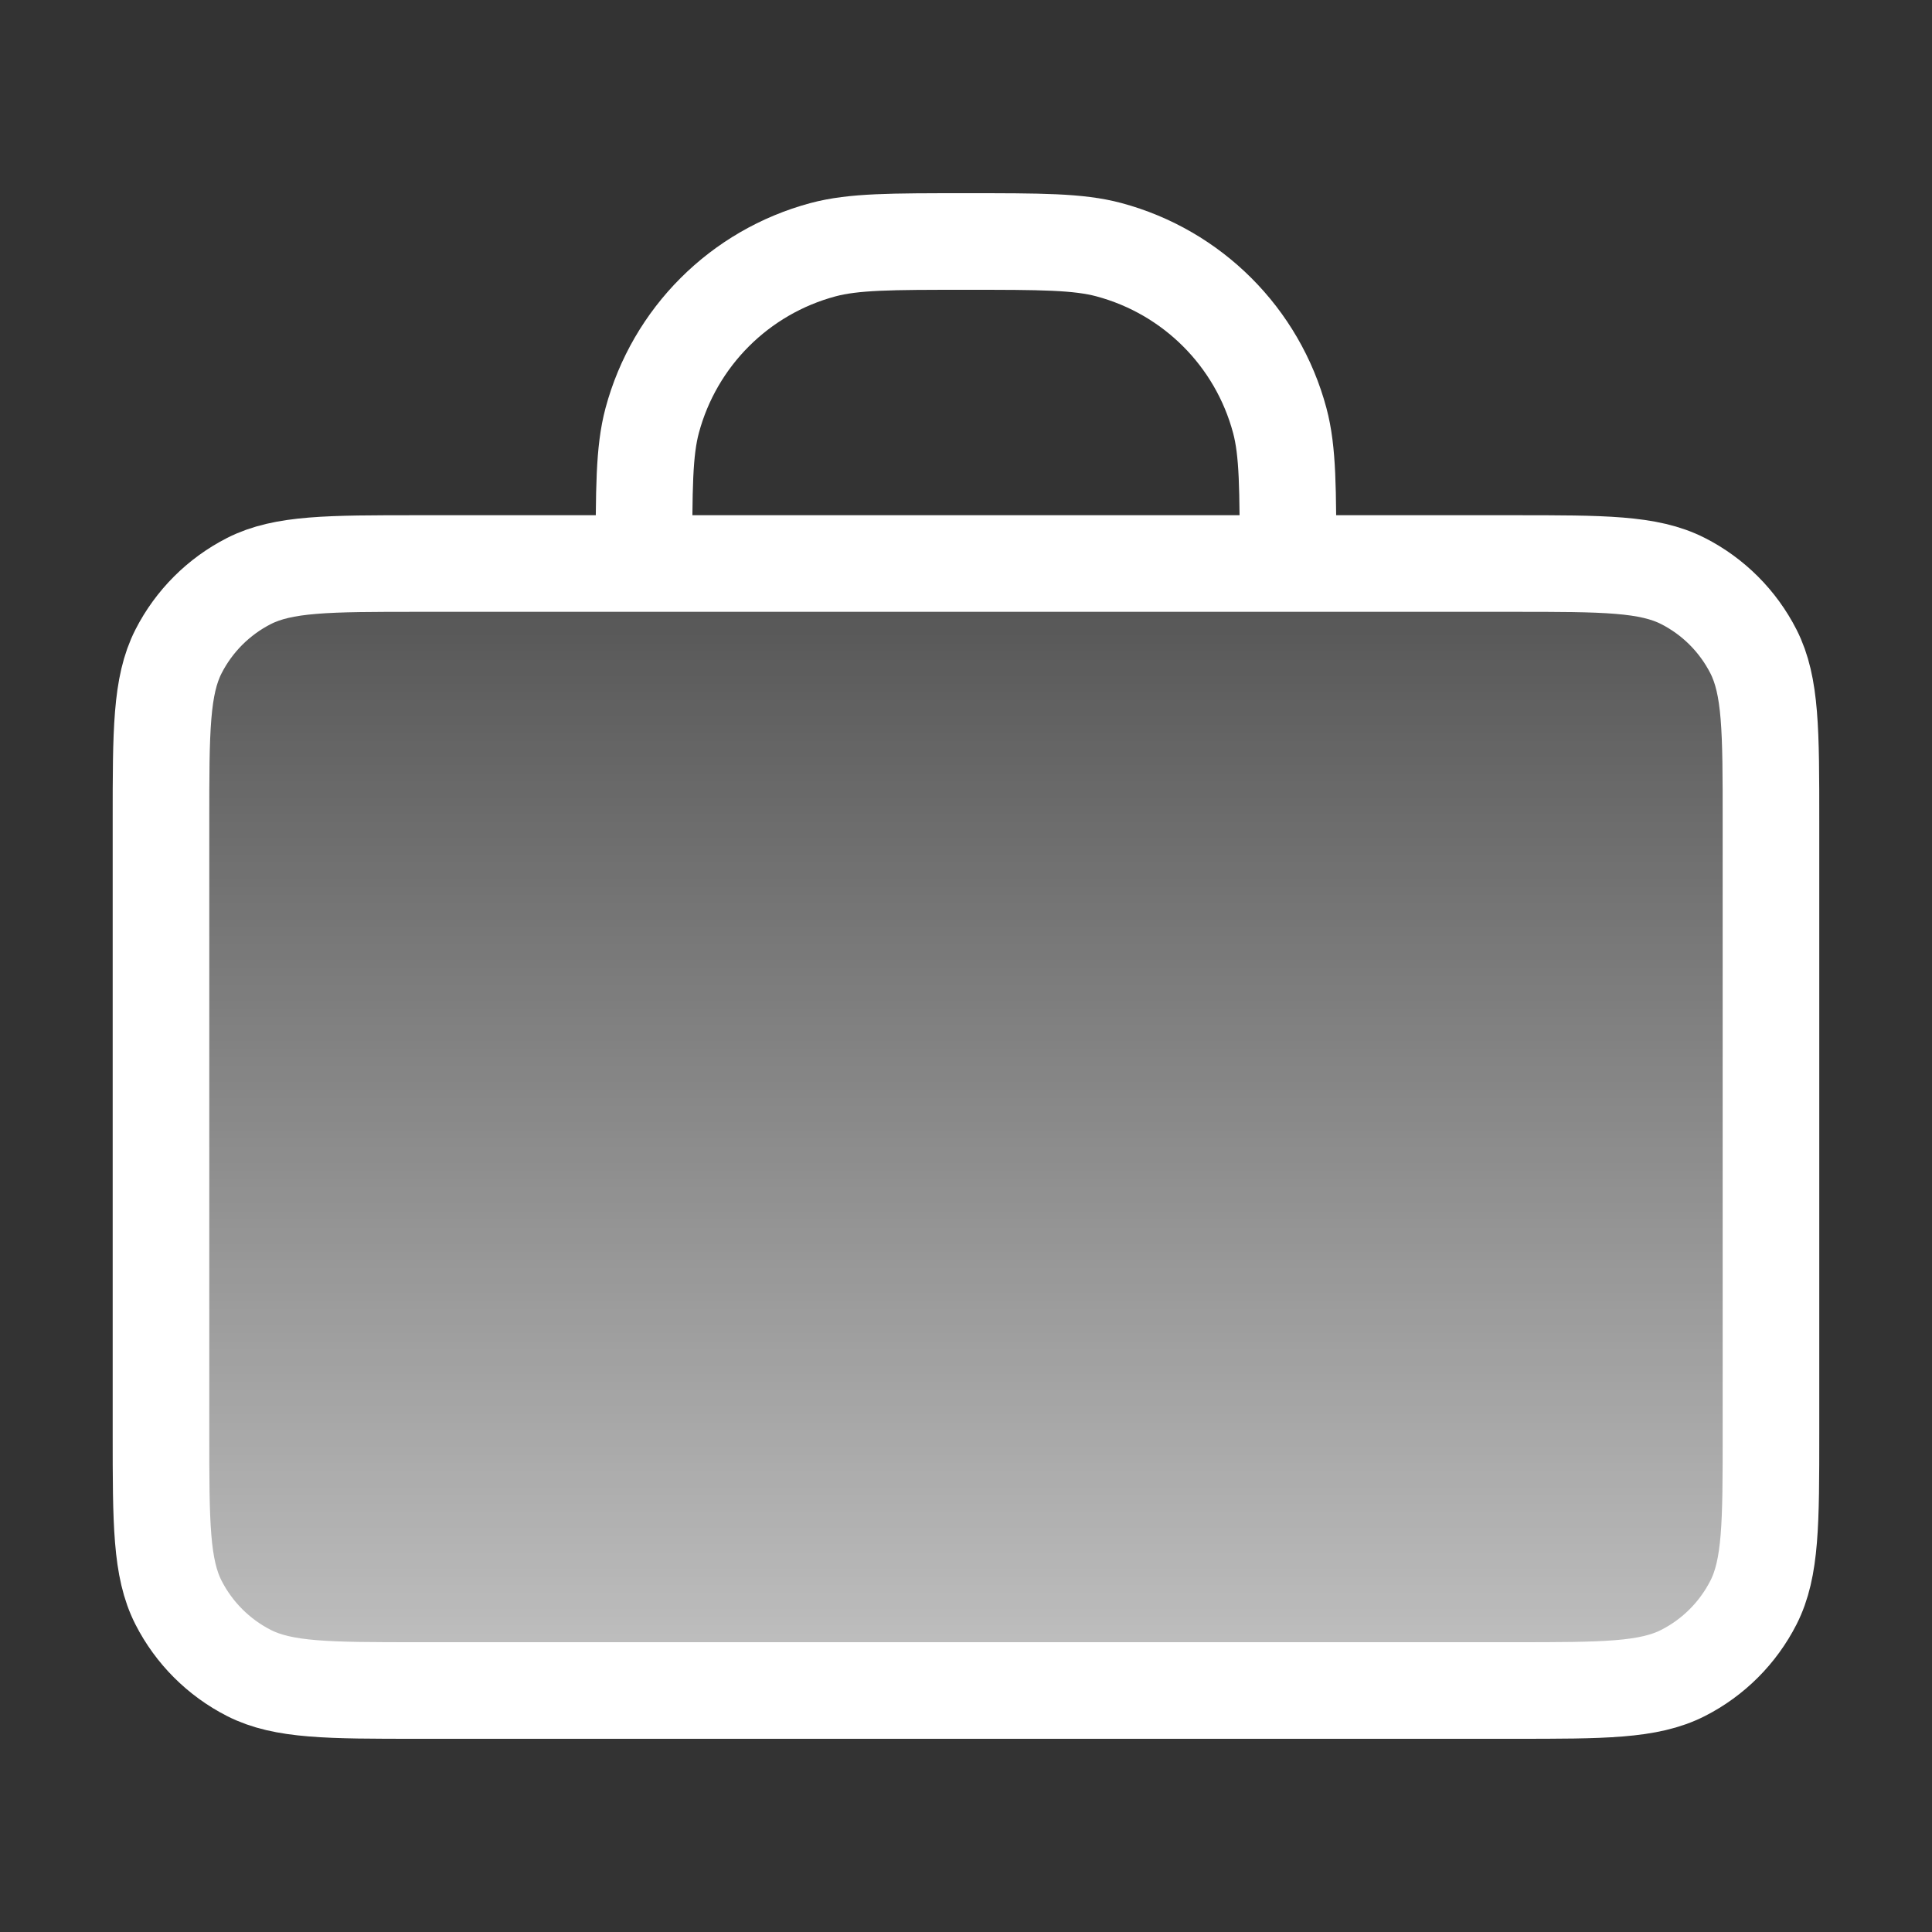 <svg width="40" height="40" viewBox="0 0 40 40" fill="none" xmlns="http://www.w3.org/2000/svg">
<rect x="0" y="0" width="40" height="40" fill="#333333" stroke="none"/>
<path d="M3.333 17C3.333 15.133 3.333 14.2 3.696 13.487C4.016 12.86 4.526 12.35 5.153 12.03C5.866 11.667 6.8 11.667 8.666 11.667H31.333C33.2 11.667 34.133 11.667 34.846 12.03C35.474 12.35 35.983 12.86 36.303 13.487C36.666 14.2 36.666 15.133 36.666 17V29.667C36.666 31.534 36.666 32.467 36.303 33.18C35.983 33.807 35.474 34.317 34.846 34.637C34.133 35 33.2 35 31.333 35H8.666C6.8 35 5.866 35 5.153 34.637C4.526 34.317 4.016 33.807 3.696 33.18C3.333 32.467 3.333 31.534 3.333 29.667V17Z" fill="url(#paint0_linear_41_11081)"/>
<path d="M26.666 11.667C26.666 10.117 26.666 9.342 26.496 8.706C26.034 6.98 24.686 5.633 22.96 5.17C22.325 5 21.55 5 20 5C18.45 5 17.675 5 17.039 5.17C15.313 5.633 13.966 6.98 13.503 8.706C13.333 9.342 13.333 10.117 13.333 11.667M8.666 35H31.333C33.2 35 34.133 35 34.846 34.637C35.474 34.317 35.983 33.807 36.303 33.18C36.666 32.467 36.666 31.534 36.666 29.667V17C36.666 15.133 36.666 14.2 36.303 13.487C35.983 12.86 35.474 12.35 34.846 12.03C34.133 11.667 33.2 11.667 31.333 11.667H8.666C6.8 11.667 5.866 11.667 5.153 12.03C4.526 12.35 4.016 12.86 3.696 13.487C3.333 14.2 3.333 15.133 3.333 17V29.667C3.333 31.534 3.333 32.467 3.696 33.18C4.016 33.807 4.526 34.317 5.153 34.637C5.866 35 6.8 35 8.666 35Z" stroke="white" stroke-width="2" stroke-linecap="round" stroke-linejoin="round"/>
<defs>
<linearGradient id="paint0_linear_41_11081" x1="20" y1="5" x2="20" y2="35" gradientUnits="userSpaceOnUse">
<stop stop-color="white" stop-opacity="0"/>
<stop offset="1" stop-color="white" stop-opacity="0.7"/>
</linearGradient>
</defs>
</svg>
